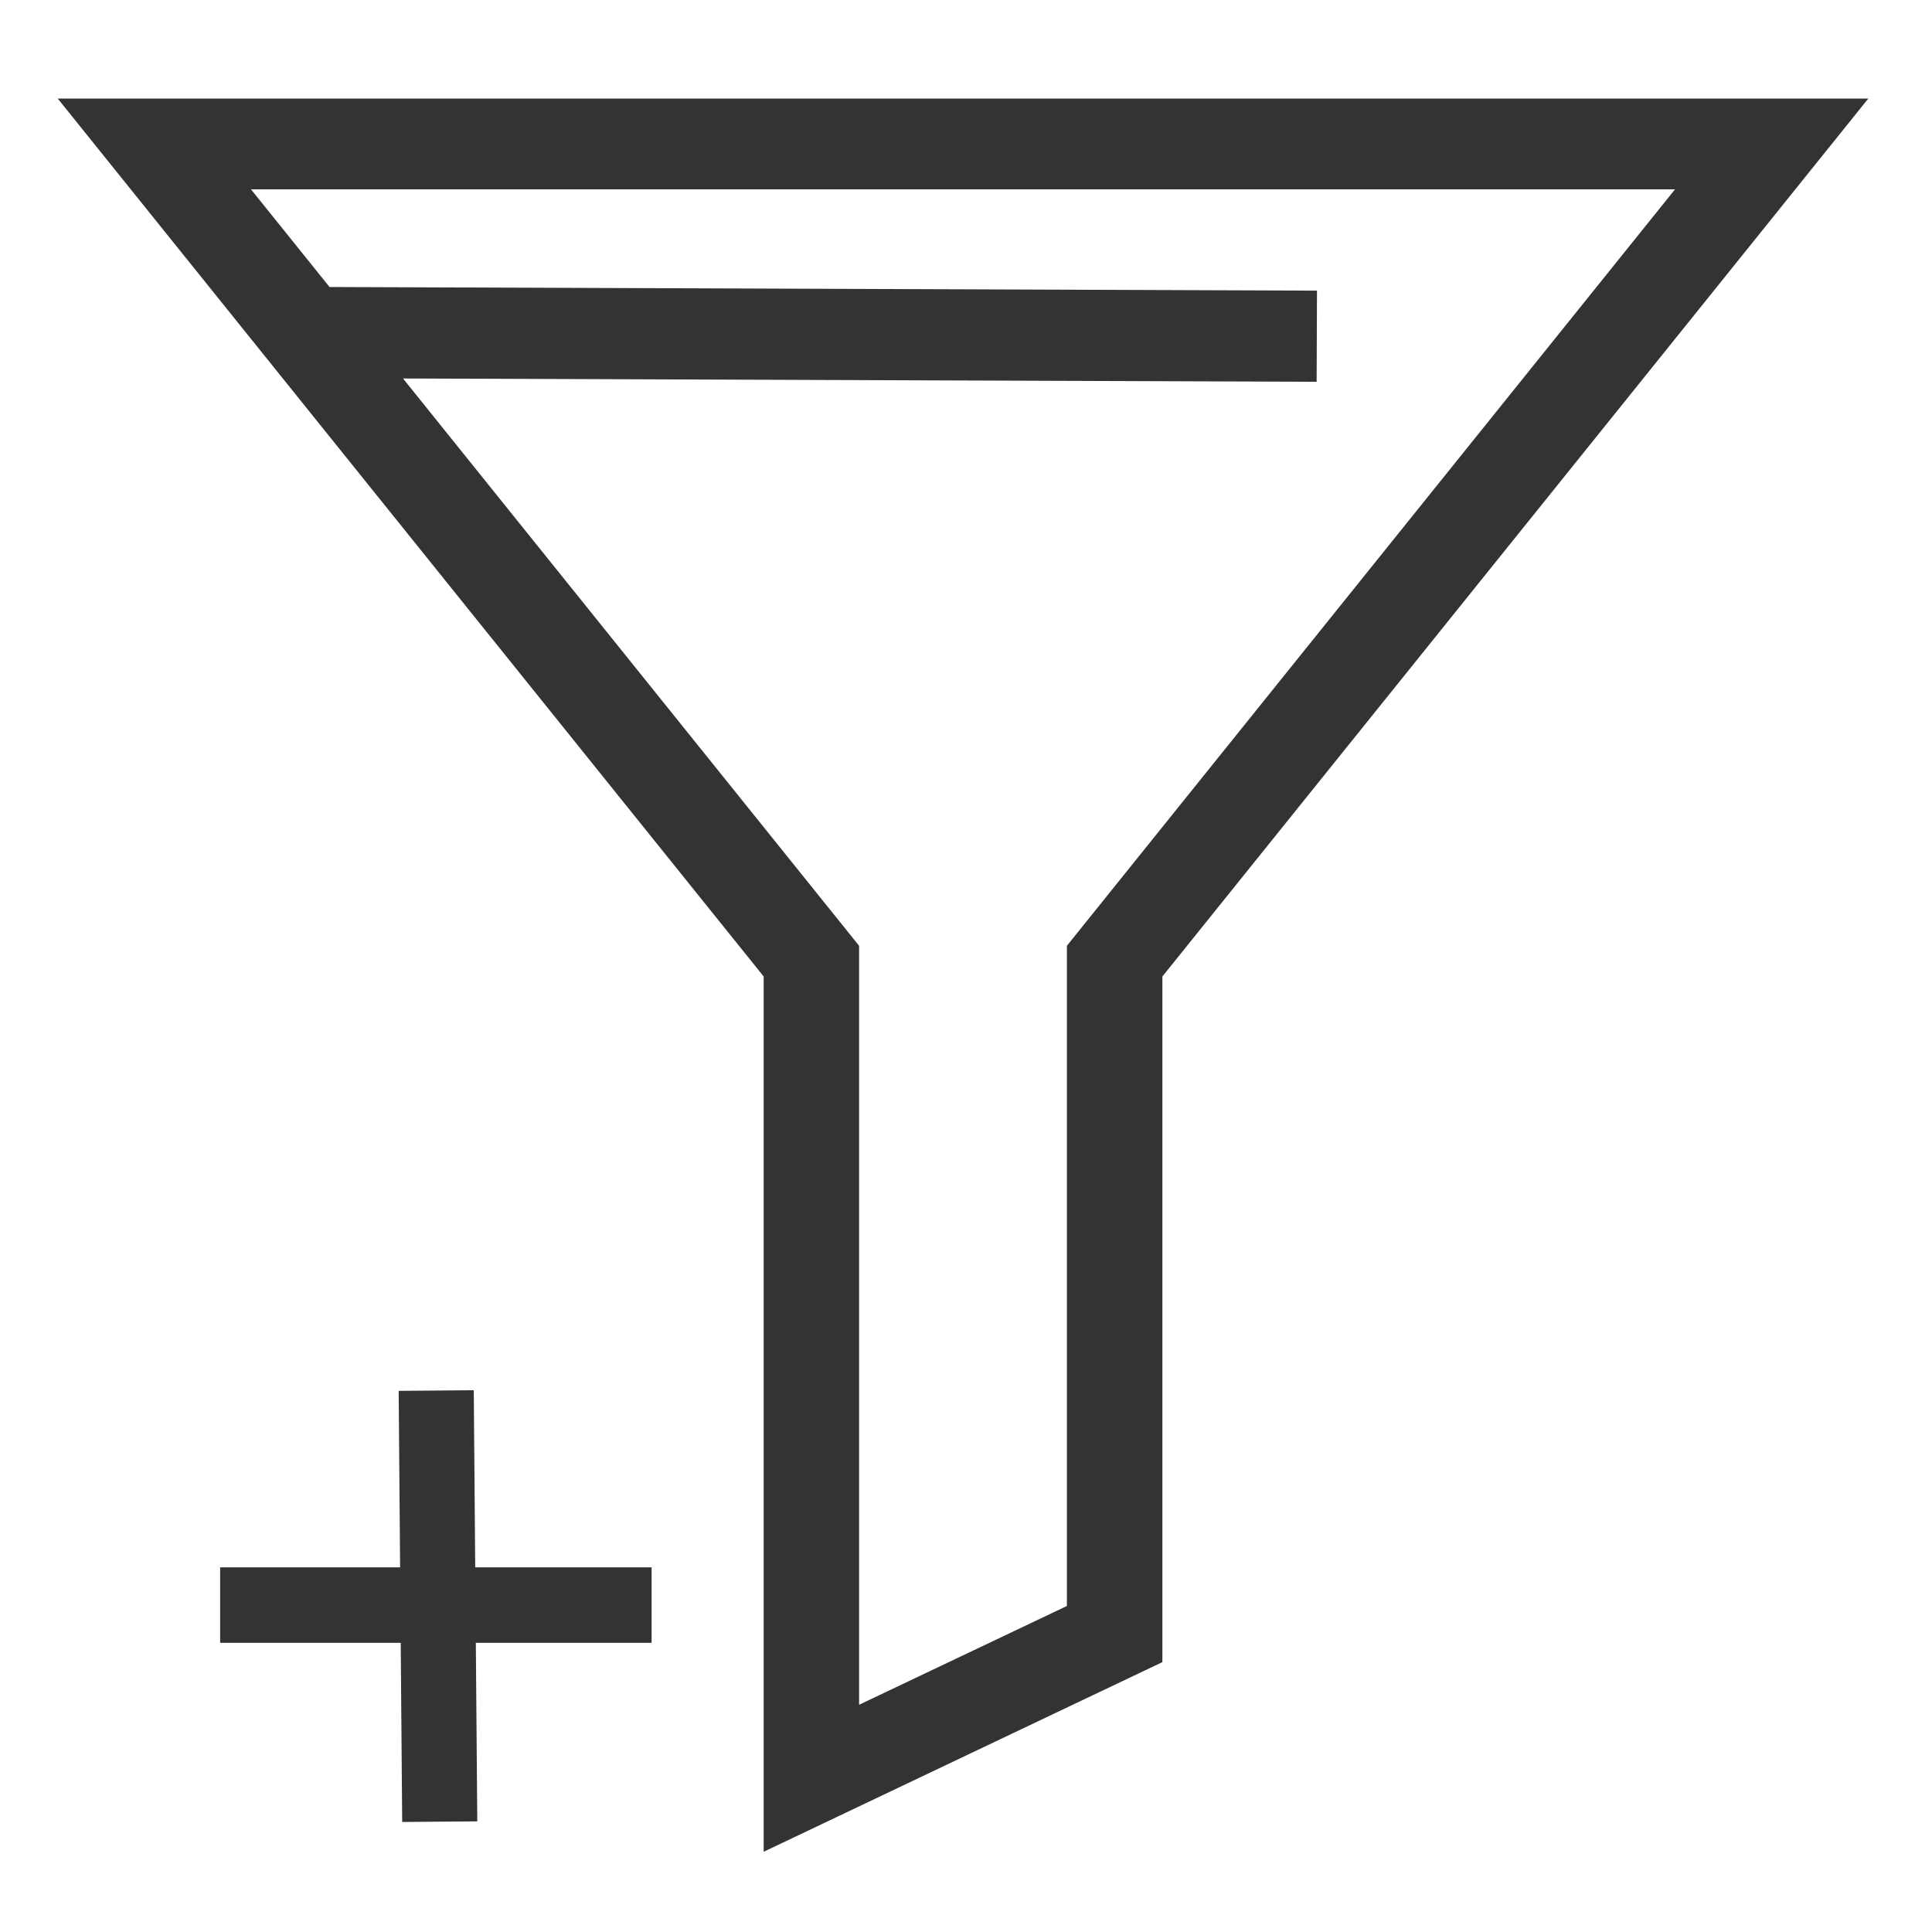 <?xml version="1.0" encoding="UTF-8" standalone="no"?>
<svg
   xmlns:dc="http://purl.org/dc/elements/1.1/"
   xmlns:cc="http://creativecommons.org/ns#"
   xmlns:rdf="http://www.w3.org/1999/02/22-rdf-syntax-ns#"
   xmlns:svg="http://www.w3.org/2000/svg"
   xmlns="http://www.w3.org/2000/svg"
   xmlns:sodipodi="http://sodipodi.sourceforge.net/DTD/sodipodi-0.dtd"
   xmlns:inkscape="http://www.inkscape.org/namespaces/inkscape"
   width="512pt"
   height="512pt"
   viewBox="0 0 512 512"
   version="1.1"
   id="svg3779"
   sodipodi:docname="filtro_mas.svg"
   inkscape:version="0.92.5 (2060ec1f9f, 2020-04-08)">
  <defs
     id="defs3783" />
  <sodipodi:namedview
     pagecolor="#ffffff"
     bordercolor="#666666"
     borderopacity="1"
     objecttolerance="10"
     gridtolerance="10"
     guidetolerance="10"
     inkscape:pageopacity="0"
     inkscape:pageshadow="2"
     inkscape:window-width="1218"
     inkscape:window-height="1001"
     id="namedview3781"
     showgrid="false"
     inkscape:zoom="0.34570312"
     inkscape:cx="26.48875"
     inkscape:cy="585.97339"
     inkscape:window-x="1912"
     inkscape:window-y="52"
     inkscape:window-maximized="1"
     inkscape:current-layer="svg3779" />
  <g
     id="surface1"
     transform="matrix(1.308,0,0,1.244,-78.451,-63.047)"
     style="fill:#333333;fill-opacity:1">
    <path
       style="fill:#333333;fill-opacity:1;fill-rule:evenodd;stroke:none"
       d="M 71.68,71.68 214.703,258.703 v 186.461 l 80.781,-40.398 V 258.703 L 438.508,71.68 Z M 326.809,112.598 126.742,111.82 110.828,91.012 H 399.352 L 276.141,252.16 v 140.645 l -42.105,21.043 v -161.688 l -92.406,-120.852 185.109,0.707 z m 0,0"
       id="path3774"
       inkscape:connector-curvature="0" />
    <path
       style="fill:#333333;fill-opacity:1;fill-rule:nonzero;stroke:none"
       d="M 104.617,384.617 H 192 v 16 h -87.383 z m 0,0"
       id="path3776"
       inkscape:connector-curvature="0" />
  </g>
  <rect
     style="fill:#333333;fill-opacity:1;stroke-width:0.75"
     id="rect3806"
     width="114.256"
     height="19.904"
     x="58.34"
     y="415.405" />
  <rect
     style="fill:#333333;fill-opacity:1;stroke-width:0.75"
     id="rect3806-1"
     width="114.256"
     height="19.904"
     x="369.439"
     y="-122.547"
     transform="rotate(89.533)" />
</svg>
